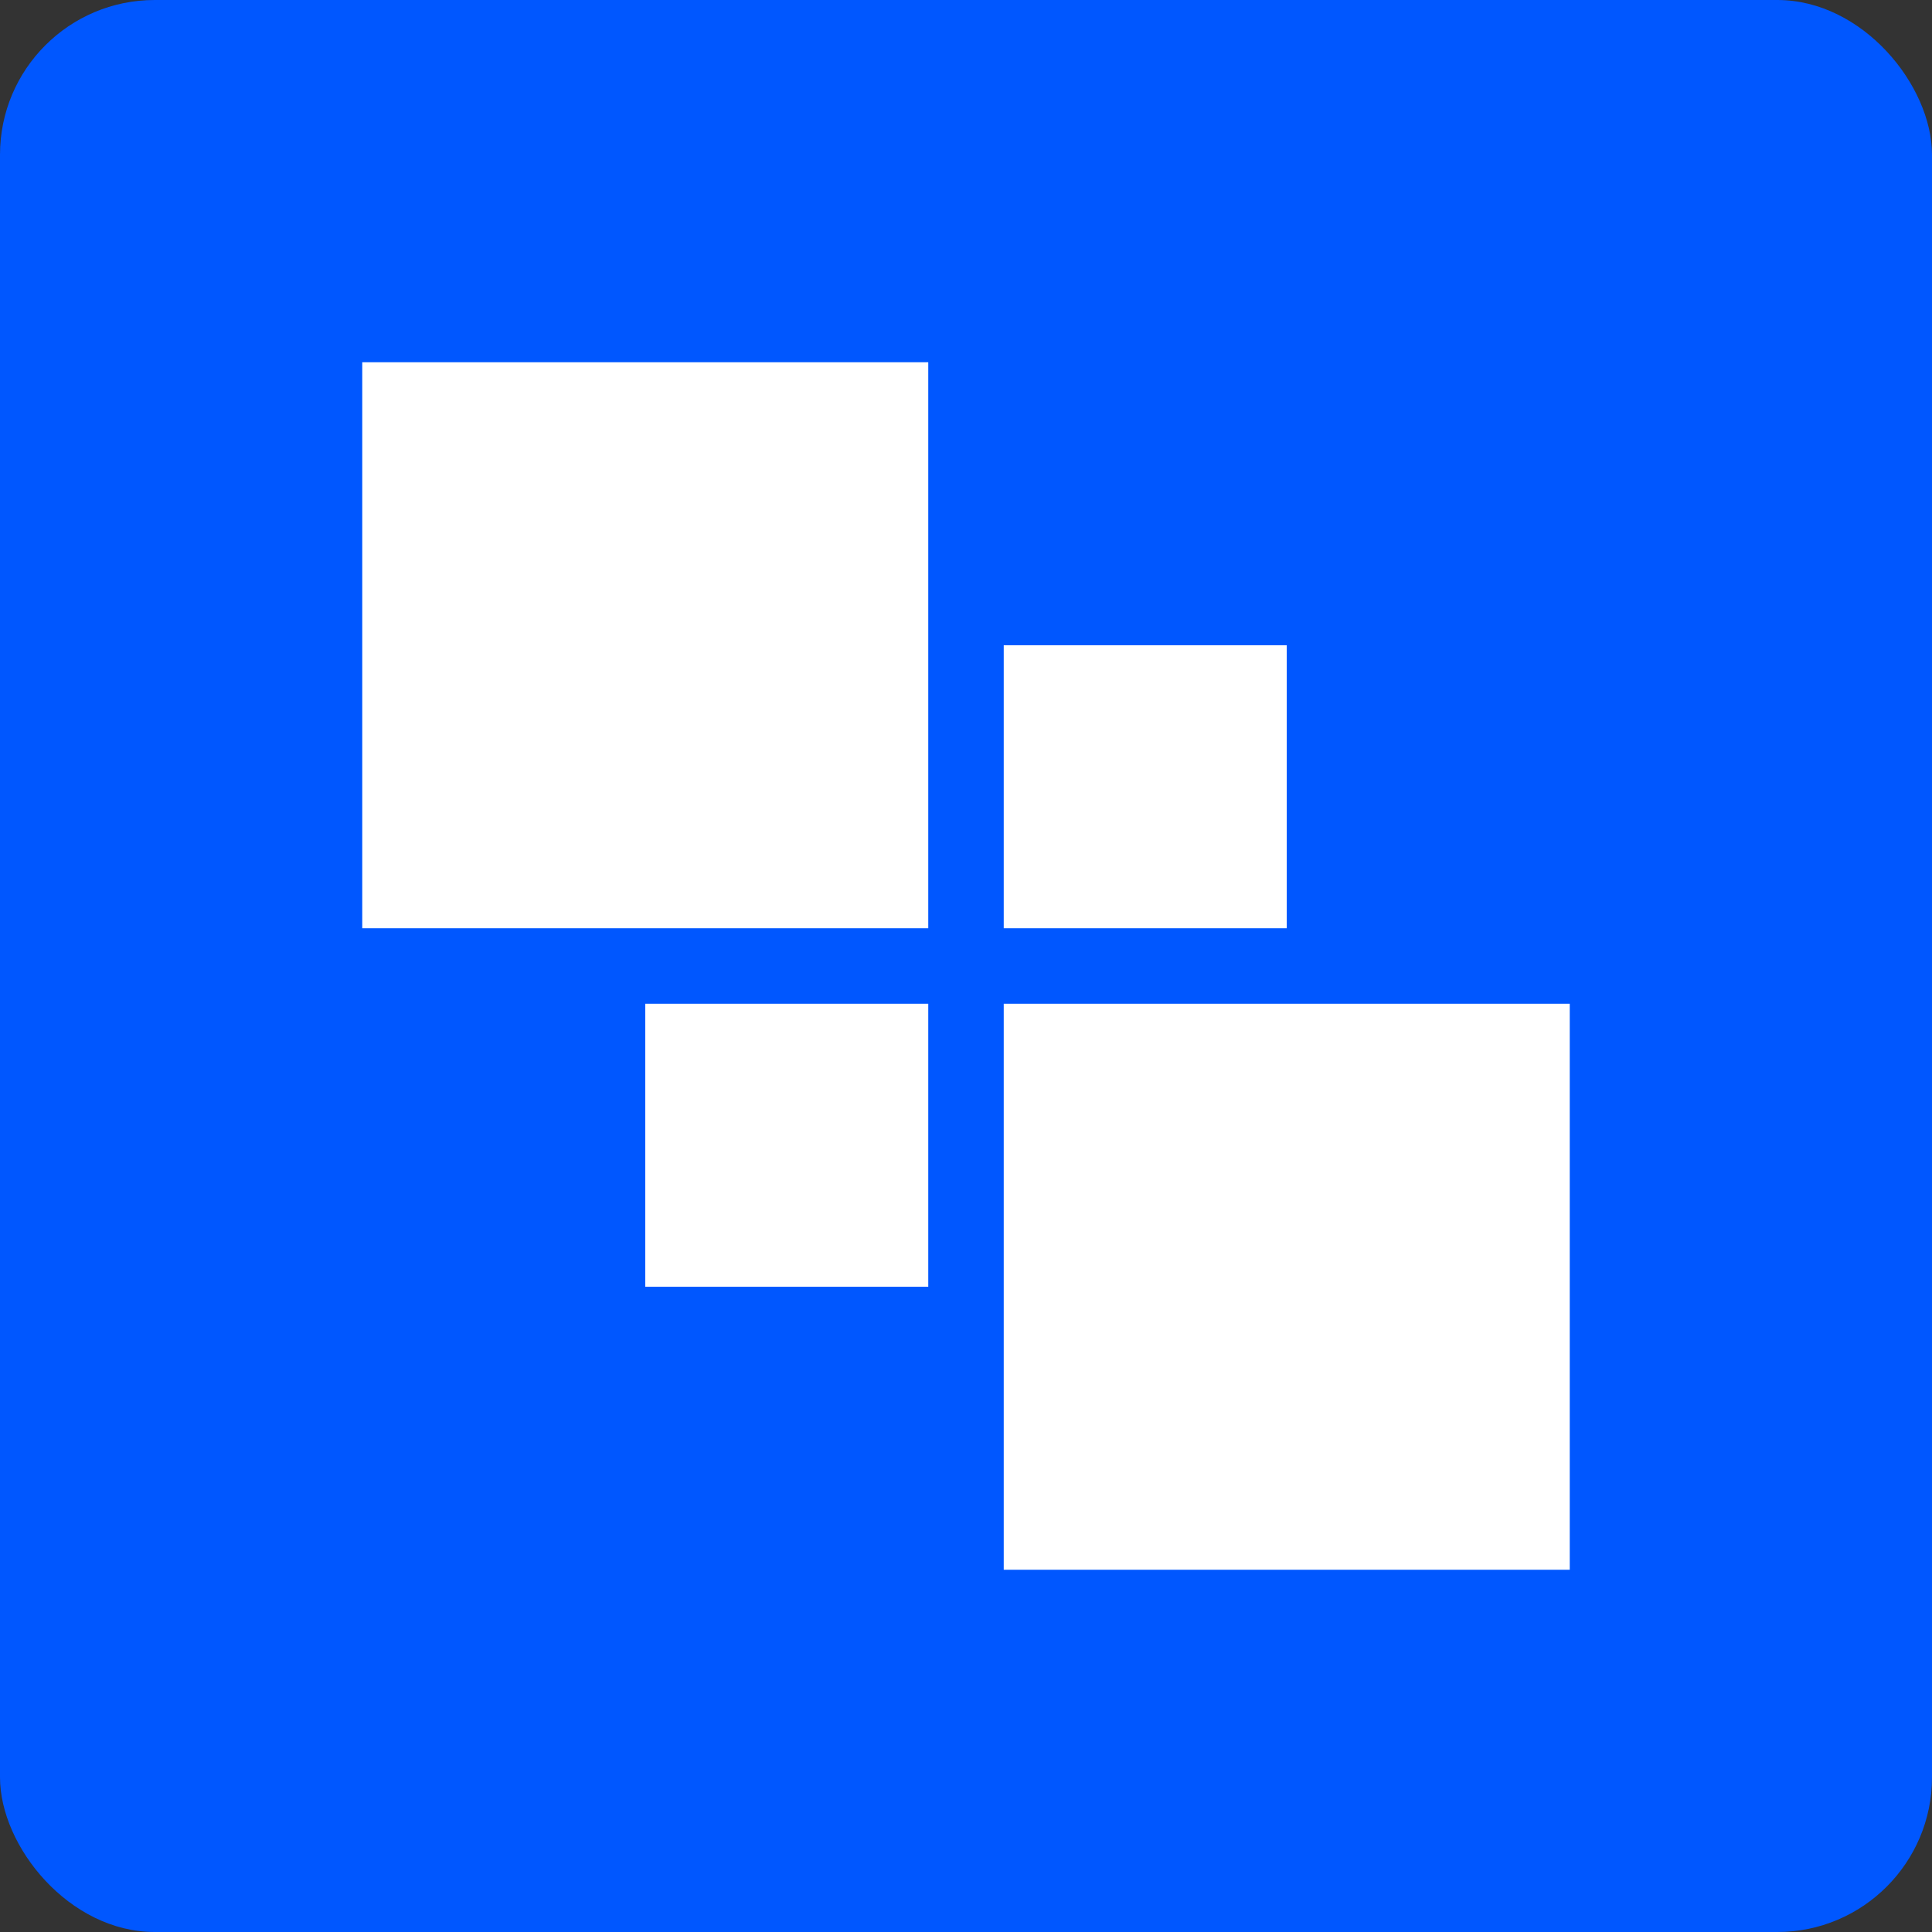 <svg width="512" height="512" viewBox="0 0 512 512" fill="none" xmlns="http://www.w3.org/2000/svg">
   <rect x="0" y="0" width="512" height="512" fill="#333333" stroke="none"/>
   <rect width="512" height="512" rx="41" fill="#0057FF" />
   <rect x="266" y="266" width="150" height="150" fill="white" />
   <rect x="266" y="171" width="75" height="75" fill="white" />
   <rect x="171" y="266" width="75" height="75" fill="white" />
   <rect x="96" y="96" width="150" height="150" fill="white" />
</svg>
